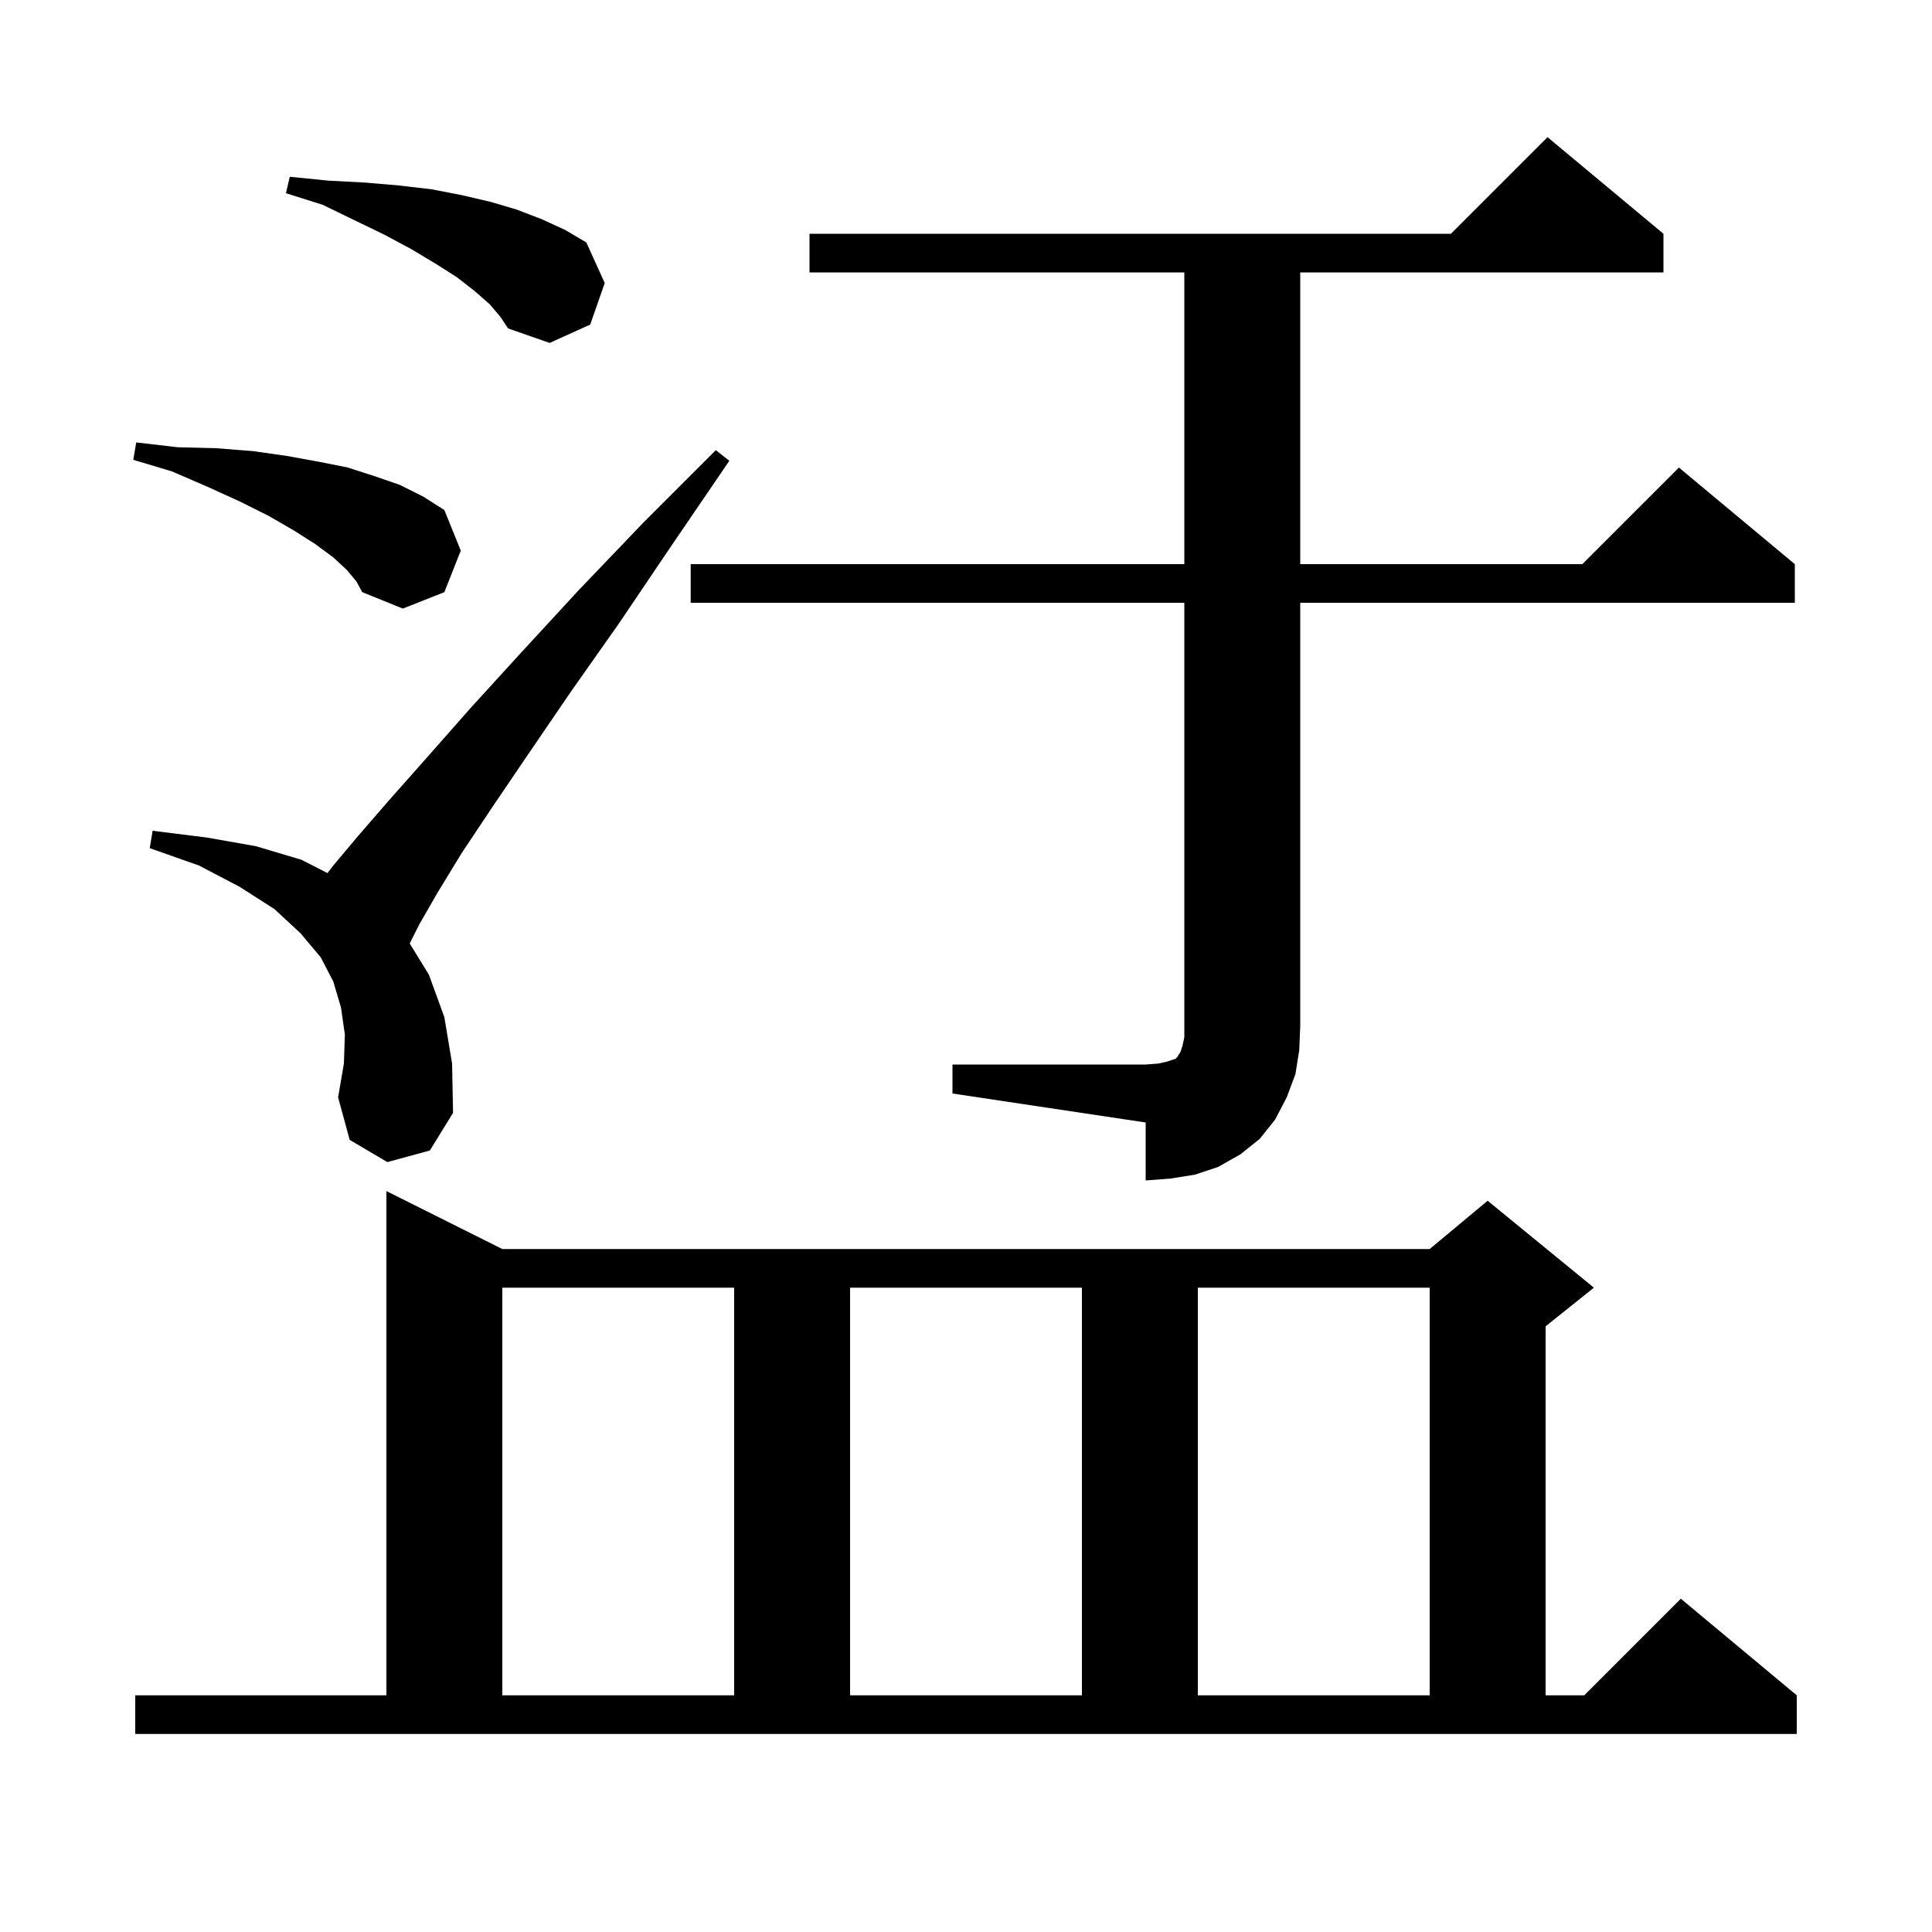 <svg xmlns="http://www.w3.org/2000/svg" xmlns:xlink="http://www.w3.org/1999/xlink" version="1.1" baseProfile="full" viewBox="0 0 200 200" width="200" height="200">
<g fill="black">
<path d="M 14.0 175.5 L 40.0 175.5 L 40.0 123.3 L 52.0 129.3 L 148.0 129.3 L 154.0 124.3 L 165.0 133.3 L 160.0 137.3 L 160.0 175.5 L 164.0 175.5 L 174.0 165.5 L 186.0 175.5 L 186.0 179.5 L 14.0 179.5 Z M 52.0 133.3 L 52.0 175.5 L 76.0 175.5 L 76.0 133.3 Z M 88.0 133.3 L 88.0 175.5 L 112.0 175.5 L 112.0 133.3 Z M 124.0 133.3 L 124.0 175.5 L 148.0 175.5 L 148.0 133.3 Z M 98.6 110.2 L 118.6 110.2 L 119.9 110.1 L 120.8 109.9 L 121.7 109.6 L 121.9 109.4 L 122.0 109.2 L 122.2 108.9 L 122.4 108.3 L 122.6 107.4 L 122.6 62.4 L 71.5 62.4 L 71.5 58.4 L 122.6 58.4 L 122.6 28.2 L 83.8 28.2 L 83.8 24.2 L 150.2 24.2 L 160.2 14.2 L 172.2 24.2 L 172.2 28.2 L 134.6 28.2 L 134.6 58.4 L 163.8 58.4 L 173.8 48.4 L 185.8 58.4 L 185.8 62.4 L 134.6 62.4 L 134.6 106.2 L 134.5 108.7 L 134.1 111.2 L 133.2 113.6 L 132.0 115.9 L 130.4 117.9 L 128.4 119.5 L 126.1 120.8 L 123.7 121.6 L 121.2 122.0 L 118.6 122.2 L 118.6 116.2 L 98.6 113.2 Z M 40.1 120.3 L 36.2 118.0 L 35.0 113.6 L 35.6 110.1 L 35.7 107.1 L 35.3 104.3 L 34.5 101.6 L 33.2 99.1 L 31.1 96.6 L 28.4 94.1 L 24.8 91.8 L 20.6 89.6 L 15.5 87.8 L 15.8 86.0 L 21.4 86.7 L 26.5 87.6 L 31.2 89.0 L 33.898 90.382 L 34.5 89.6 L 37.1 86.5 L 40.4 82.7 L 44.3 78.3 L 48.8 73.2 L 54.0 67.5 L 59.9 61.1 L 66.6 54.1 L 74.1 46.6 L 75.5 47.7 L 69.5 56.5 L 64.1 64.5 L 59.1 71.6 L 54.8 77.9 L 51.0 83.5 L 47.8 88.3 L 45.3 92.4 L 43.4 95.7 L 42.414 97.672 L 44.4 100.9 L 46.0 105.3 L 46.8 110.1 L 46.9 115.2 L 44.5 119.1 Z M 35.9 59.0 L 34.5 57.7 L 32.6 56.3 L 30.4 54.9 L 27.8 53.4 L 24.8 51.9 L 21.5 50.4 L 17.8 48.8 L 13.8 47.6 L 14.1 45.8 L 18.4 46.3 L 22.4 46.4 L 26.2 46.7 L 29.7 47.2 L 33.0 47.8 L 36.0 48.4 L 38.8 49.3 L 41.4 50.2 L 43.8 51.4 L 46.0 52.8 L 47.7 57.0 L 46.0 61.3 L 41.7 63.0 L 37.5 61.3 L 36.9 60.2 Z M 50.7 31.5 L 49.1 30.1 L 47.3 28.7 L 45.1 27.3 L 42.6 25.8 L 39.8 24.3 L 36.7 22.8 L 33.4 21.2 L 29.6 20.0 L 30.0 18.3 L 34.0 18.7 L 37.8 18.9 L 41.3 19.2 L 44.7 19.6 L 47.8 20.2 L 50.8 20.9 L 53.5 21.7 L 56.1 22.7 L 58.5 23.8 L 60.7 25.1 L 62.6 29.3 L 61.1 33.6 L 56.9 35.5 L 52.6 34.0 L 51.8 32.8 Z " />
</g>
</svg>
